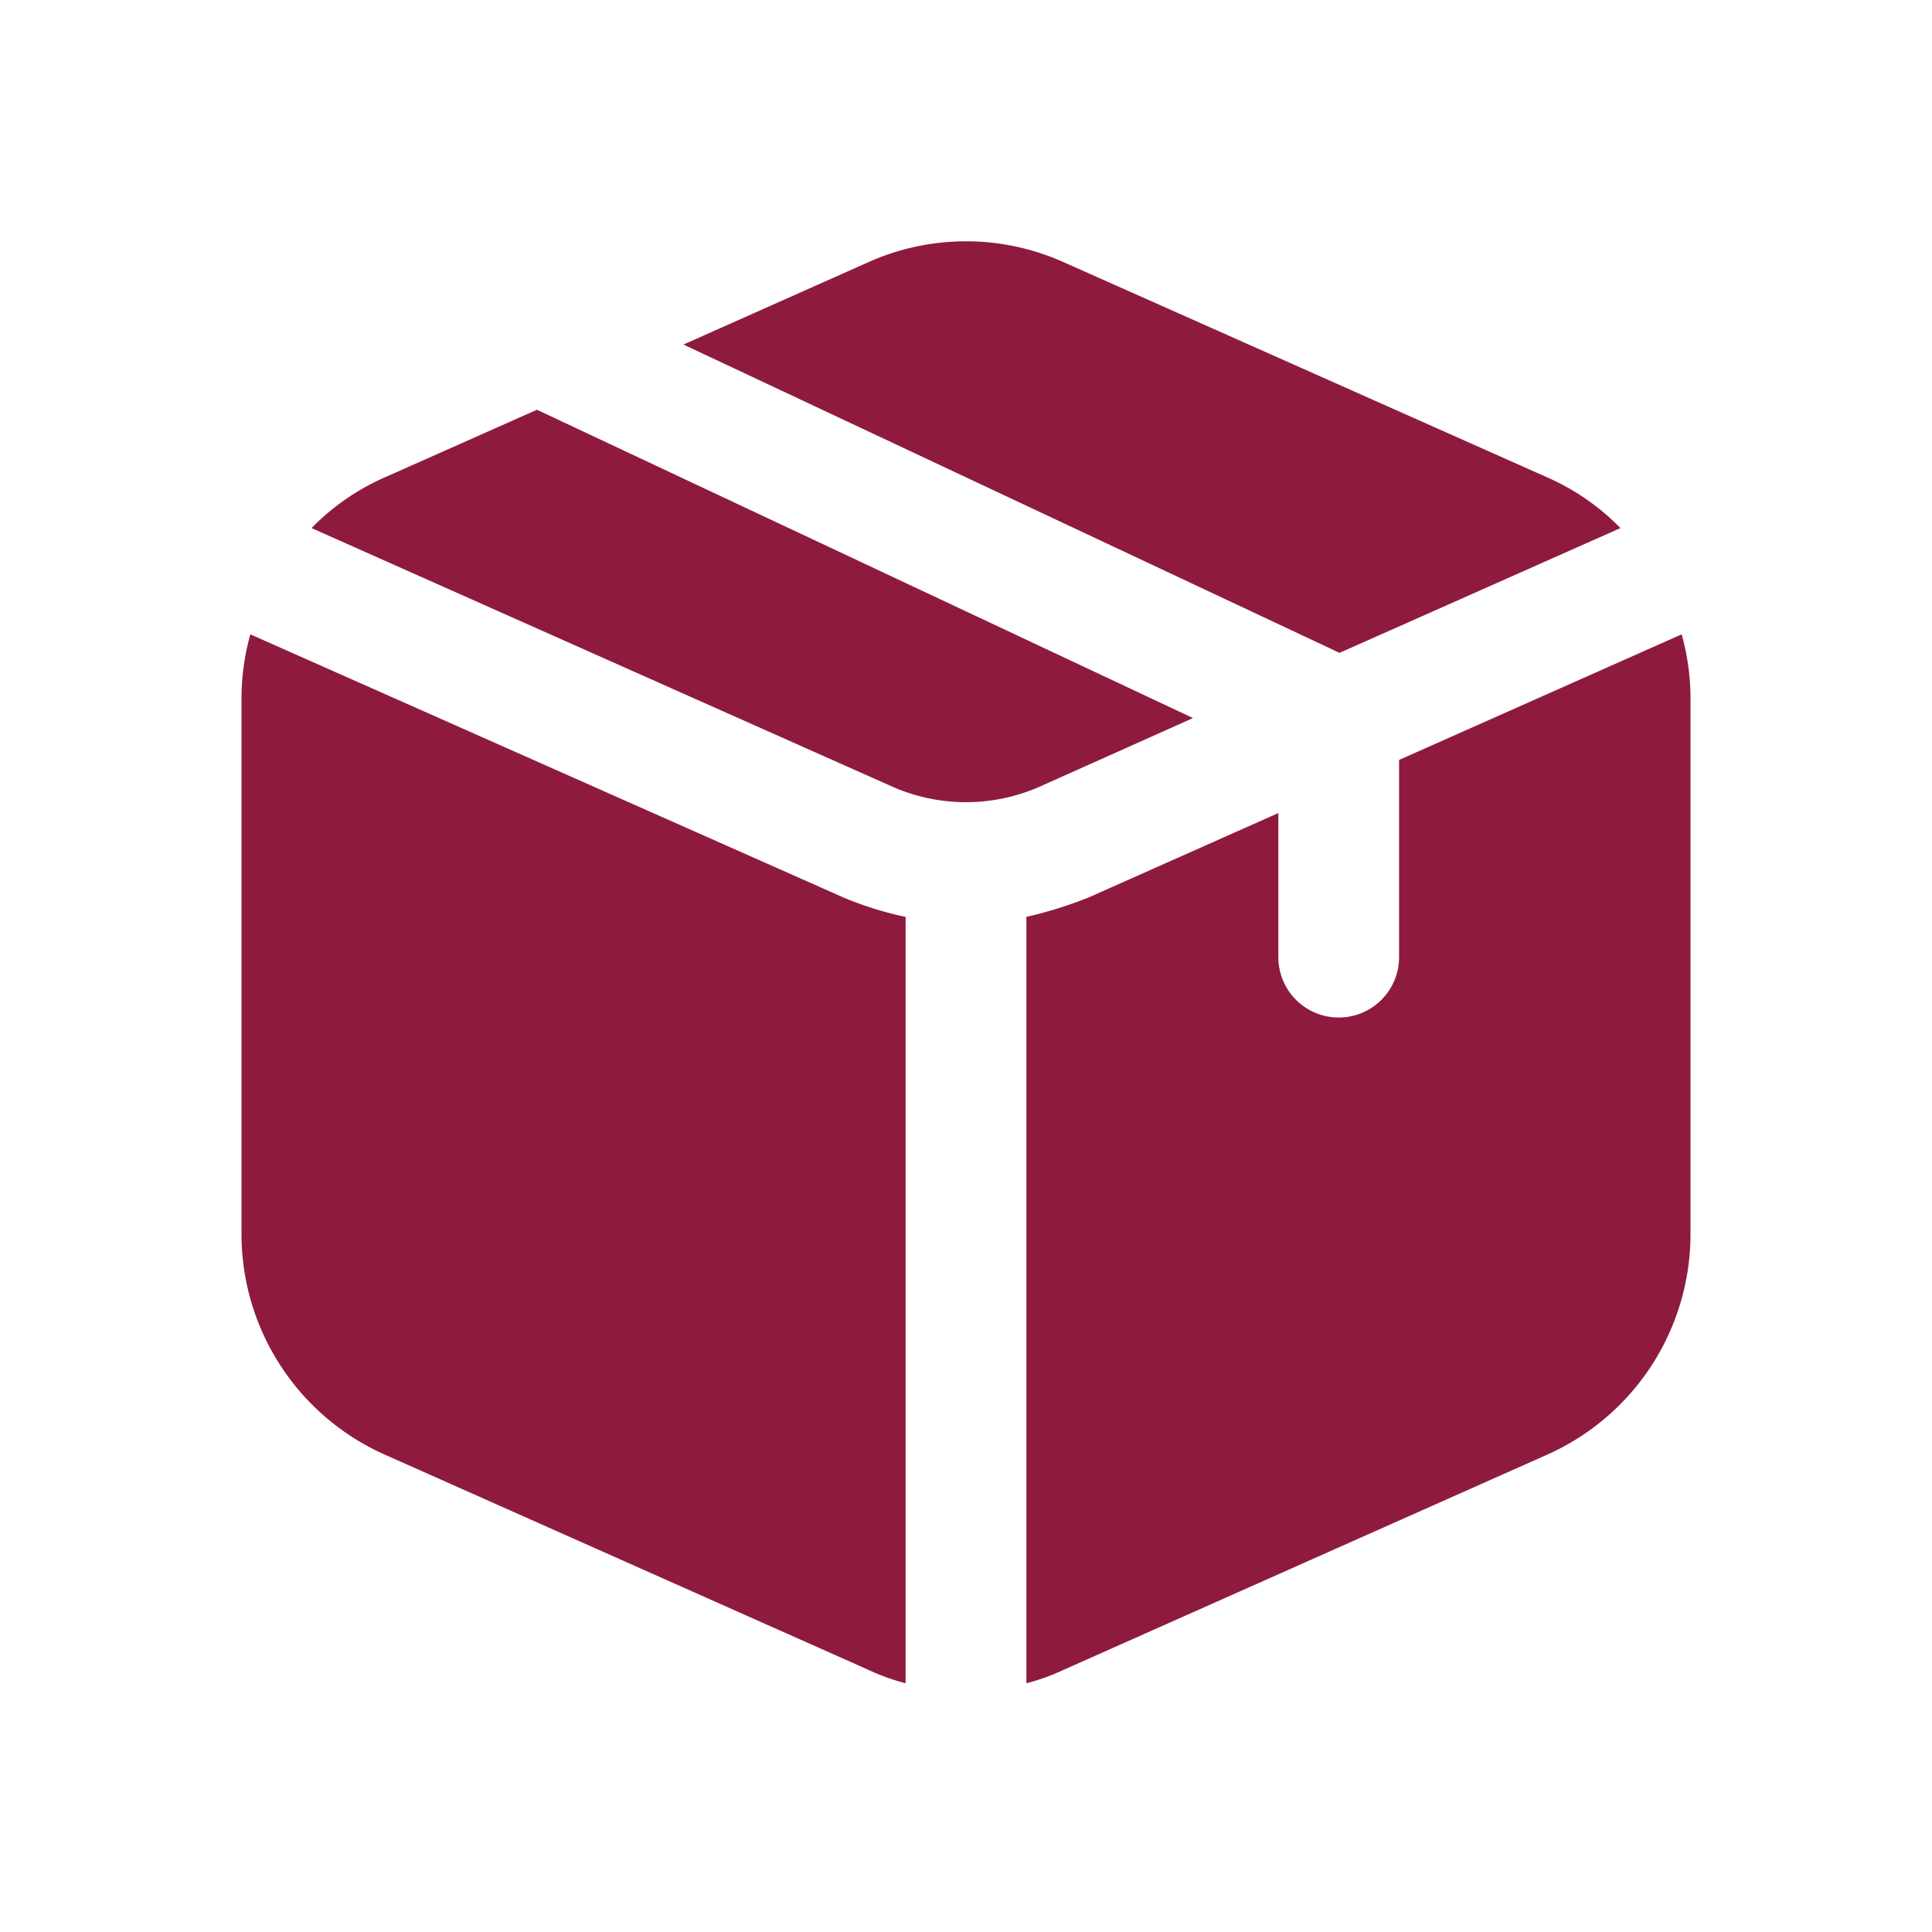 <svg xmlns="http://www.w3.org/2000/svg" version="1.1" xmlns:xlink="http://www.w3.org/1999/xlink" width="30" height="30" x="0" y="0" viewBox="0 0 24 24" style="enable-background:new 0 0 512 512" xml:space="preserve" class=""><g><path d="M10.48 11.15a4.285 4.285 0 0 0 .77.24v9.52a2.64 2.64 0 0 1-.47-.17l-6-2.67A3 3 0 0 1 3 15.33V8.67a2.955 2.955 0 0 1 .11-.79zm4.34-2.23L6.67 5.09l-1.89.84a2.909 2.909 0 0 0-.91.63l7.21 3.21a2.268 2.268 0 0 0 1.84 0zm5.31-2.36a2.909 2.909 0 0 0-.91-.63l-6-2.67a2.966 2.966 0 0 0-2.44 0L8.49 4.28l8.15 3.83zm.76 1.32-3.51 1.56v2.45a.75.75 0 1 1-1.5 0V10.1l-2.36 1.05a5.275 5.275 0 0 1-.77.24v9.52a2.64 2.64 0 0 0 .47-.17l6-2.67A3 3 0 0 0 21 15.33V8.67a2.955 2.955 0 0 0-.11-.79z" fill="#8e1b3e" opacity="1" data-original="#000000" class=""></path></g></svg>